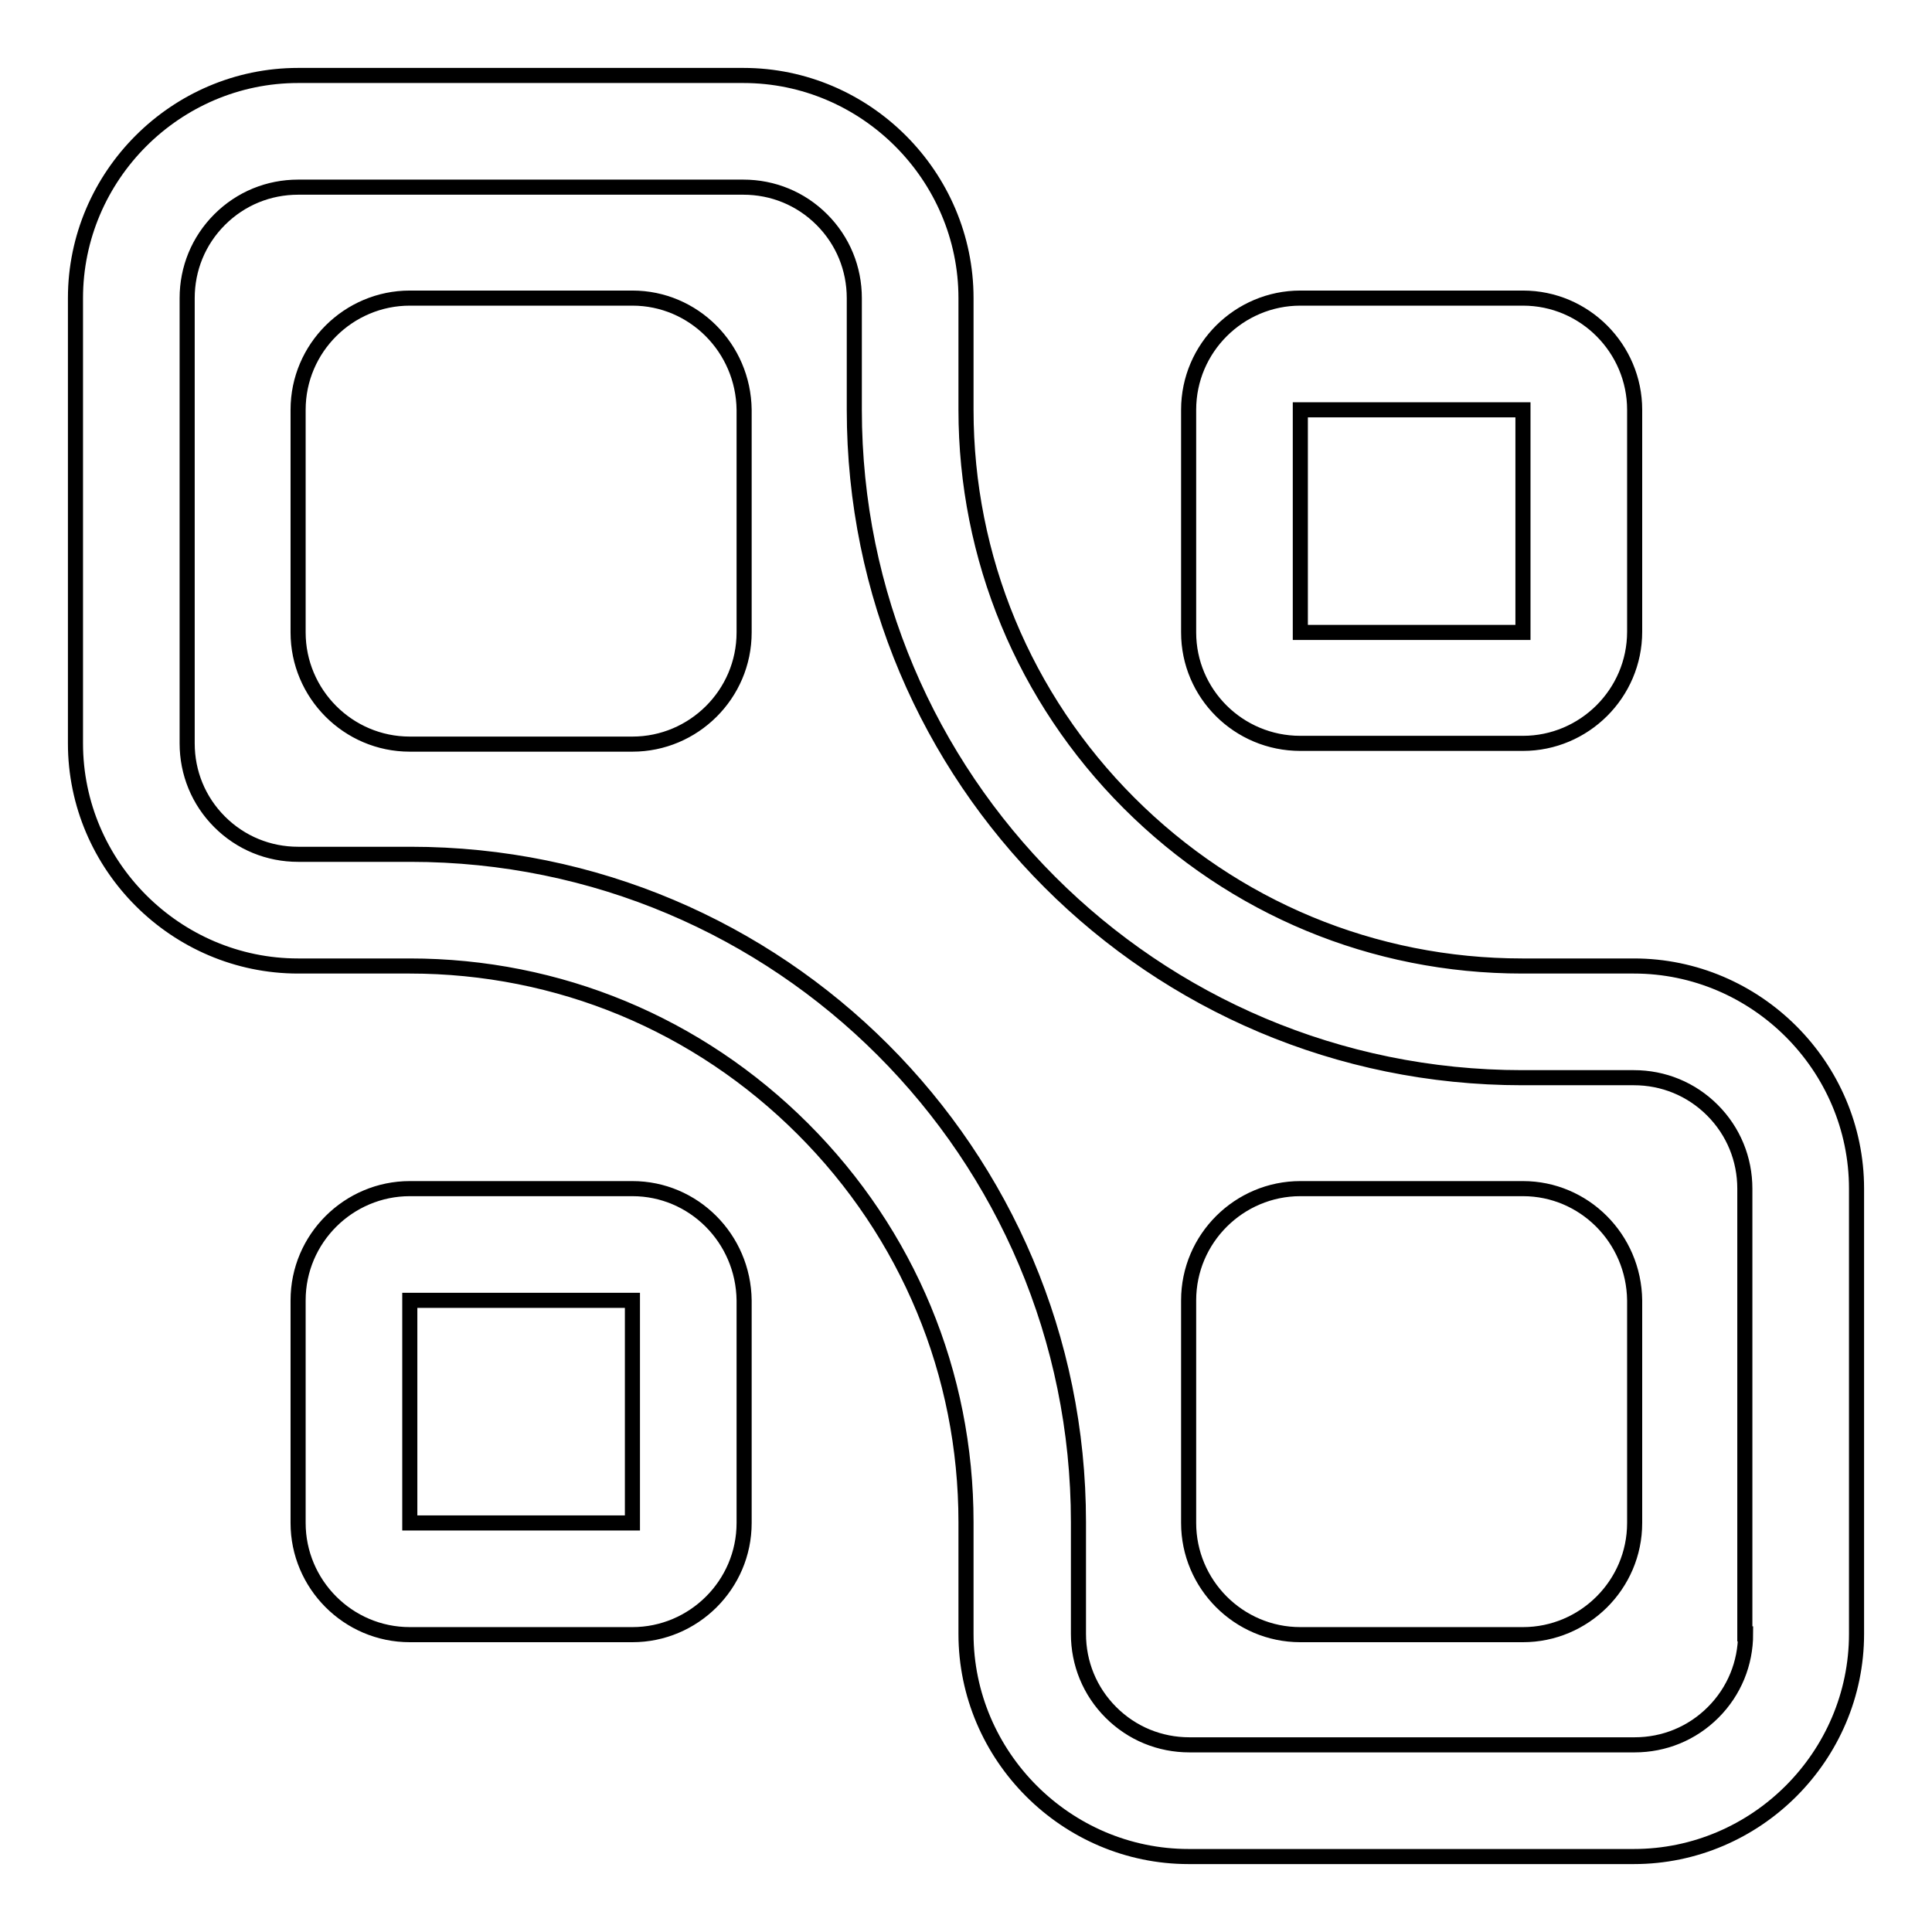 <?xml version="1.0" encoding="utf-8"?>
<!-- Svg Vector Icons : http://www.onlinewebfonts.com/icon -->
<!DOCTYPE svg PUBLIC "-//W3C//DTD SVG 1.1//EN" "http://www.w3.org/Graphics/SVG/1.1/DTD/svg11.dtd">
<svg version="1.1" xmlns="http://www.w3.org/2000/svg" xmlns:xlink="http://www.w3.org/1999/xlink" x="0px" y="0px" viewBox="0 0 256 256" enable-background="new 0 0 256 256" xml:space="preserve">
<g> <path stroke-width="2" fill-opacity="0" stroke="#000000"  d="M83.8,39.5H54.3c-8.1,0-14.8,6.6-14.8,14.8v29.5c0,8.1,6.6,14.8,14.8,14.8h29.5c8.1,0,14.8-6.6,14.8-14.8 V54.3C98.5,46.1,91.9,39.5,83.8,39.5z M172.3,98.5h29.5c8.1,0,14.8-6.6,14.8-14.8V54.3c0-8.1-6.6-14.8-14.8-14.8h-29.5 c-8.1,0-14.8,6.6-14.8,14.8v29.5C157.5,91.9,164.1,98.5,172.3,98.5z M172.3,54.3h29.5v29.5h-29.5V54.3z M83.8,157.5H54.3 c-8.1,0-14.8,6.6-14.8,14.8v29.5c0,8.1,6.6,14.8,14.8,14.8h29.5c8.1,0,14.8-6.6,14.8-14.8v-29.5C98.5,164.1,91.9,157.5,83.8,157.5z  M83.8,201.8H54.3v-29.5h29.5V201.8z M201.8,157.5h-29.5c-8.1,0-14.8,6.6-14.8,14.8v29.5c0,8.1,6.6,14.8,14.8,14.8h29.5 c8.1,0,14.8-6.6,14.8-14.8v-29.5C216.5,164.1,209.9,157.5,201.8,157.5z M216.5,128h-14.8c-19.7,0-38.2-7.7-52.1-21.6 C135.7,92.5,128,73.9,128,54.3V39.5C128,23.3,114.7,10,98.5,10h-59C23.3,10,10,23.3,10,39.5v59c0,16.2,13.3,29.5,29.5,29.5h14.8 c19.7,0,38.2,7.7,52.1,21.6c13.9,13.9,21.6,32.4,21.6,52.1v14.8c0,16.2,13.3,29.5,29.5,29.5h59c16.2,0,29.5-13.3,29.5-29.5v-59 C246,141.3,232.7,128,216.5,128z M231.3,216.5c0,3.9-1.5,7.6-4.3,10.4s-6.5,4.3-10.4,4.3h-59c-3.9,0-7.6-1.5-10.4-4.3 s-4.3-6.5-4.3-10.4v-14.8c0-48.9-39.6-88.5-88.5-88.5H39.5c-3.9,0-7.6-1.5-10.4-4.3c-2.8-2.8-4.3-6.5-4.3-10.4v-59 c0-3.9,1.5-7.6,4.3-10.4c2.8-2.8,6.5-4.3,10.4-4.3h59c3.9,0,7.6,1.5,10.4,4.3s4.3,6.5,4.3,10.4v14.8c0,48.9,39.6,88.5,88.5,88.5 h14.8c3.9,0,7.6,1.5,10.4,4.3s4.3,6.5,4.3,10.4V216.5z"/></g>
</svg>